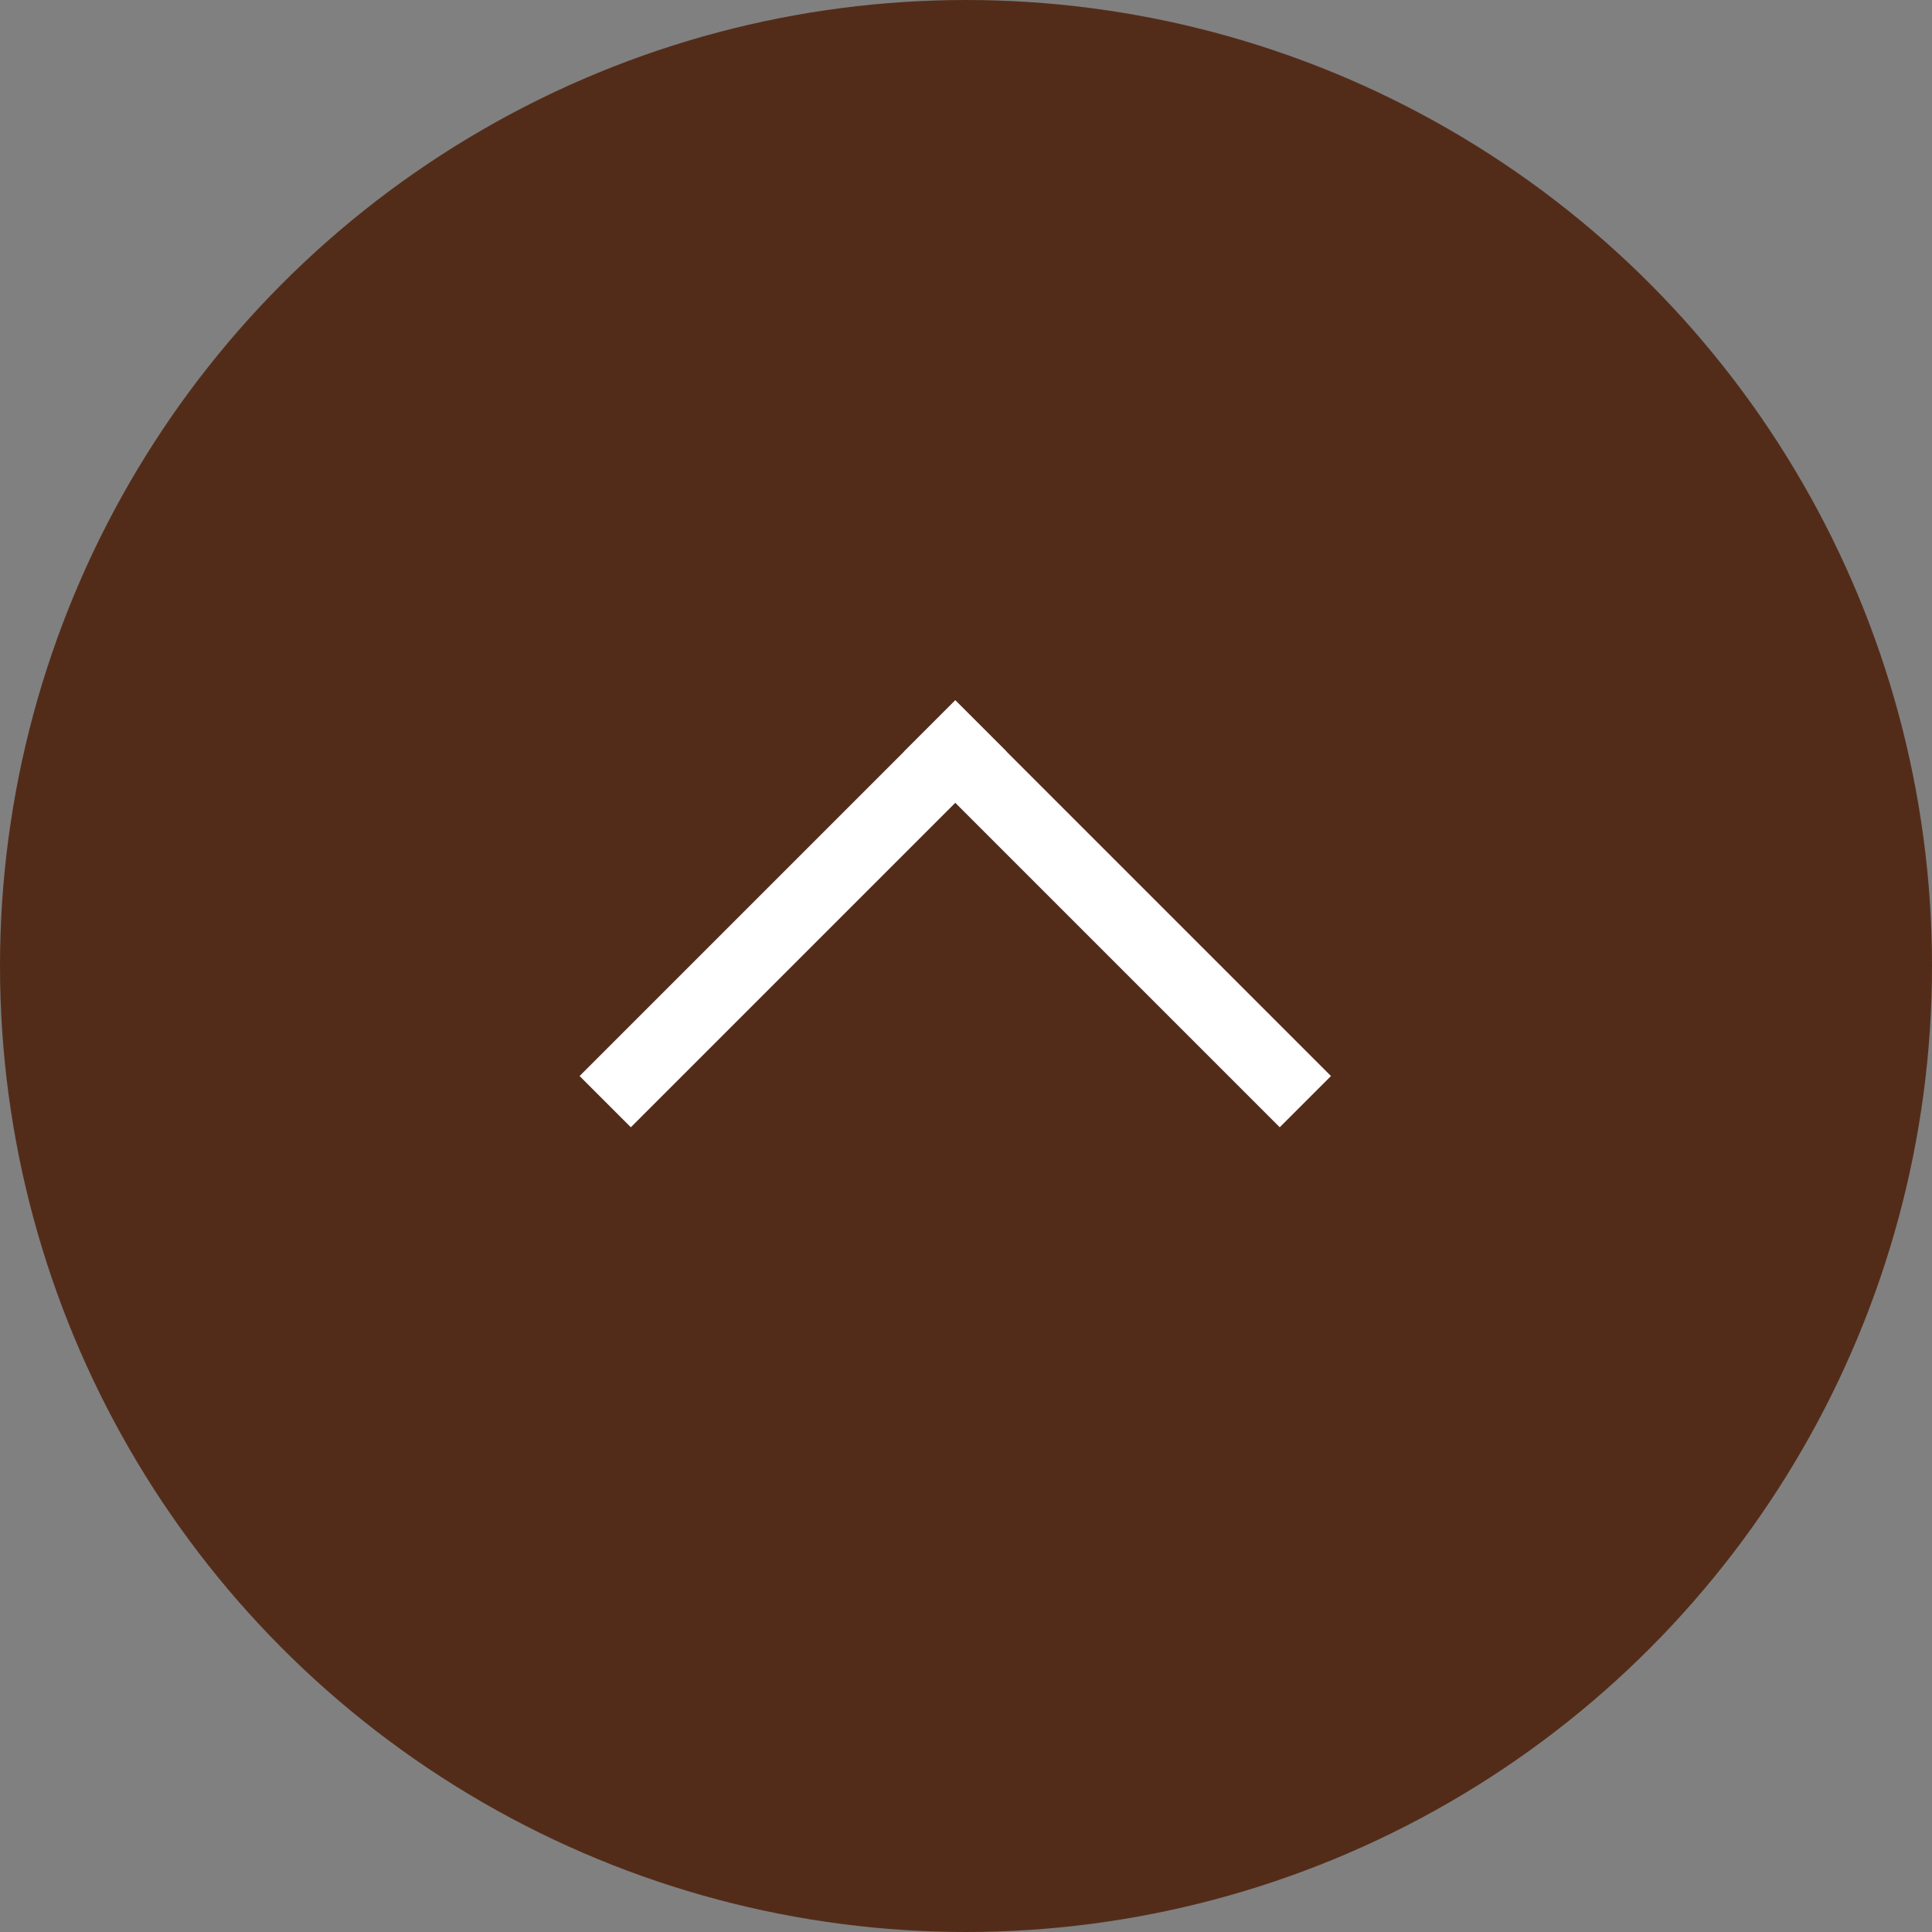 <svg xmlns="http://www.w3.org/2000/svg" width="80" height="80" viewBox="0 0 80 80">
  <rect x="0" y="0" width="80" height="80" fill="#808080" stroke="none"/>
  <g id="page-top" transform="translate(-1810 -970)">
    <circle id="楕円形_6" data-name="楕円形 6" cx="40" cy="40" r="40" transform="translate(1810 970)" fill="#532c19"/>
    <g id="グループ_103" data-name="グループ 103" transform="translate(-170.648 1595.091) rotate(-45)">
      <rect id="長方形_55" data-name="長方形 55" width="22" height="3" transform="translate(1828 1007)" fill="#fff"/>
      <rect id="長方形_56" data-name="長方形 56" width="22" height="3" transform="translate(1847 1029) rotate(-90)" fill="#fff"/>
    </g>
  </g>
</svg>

